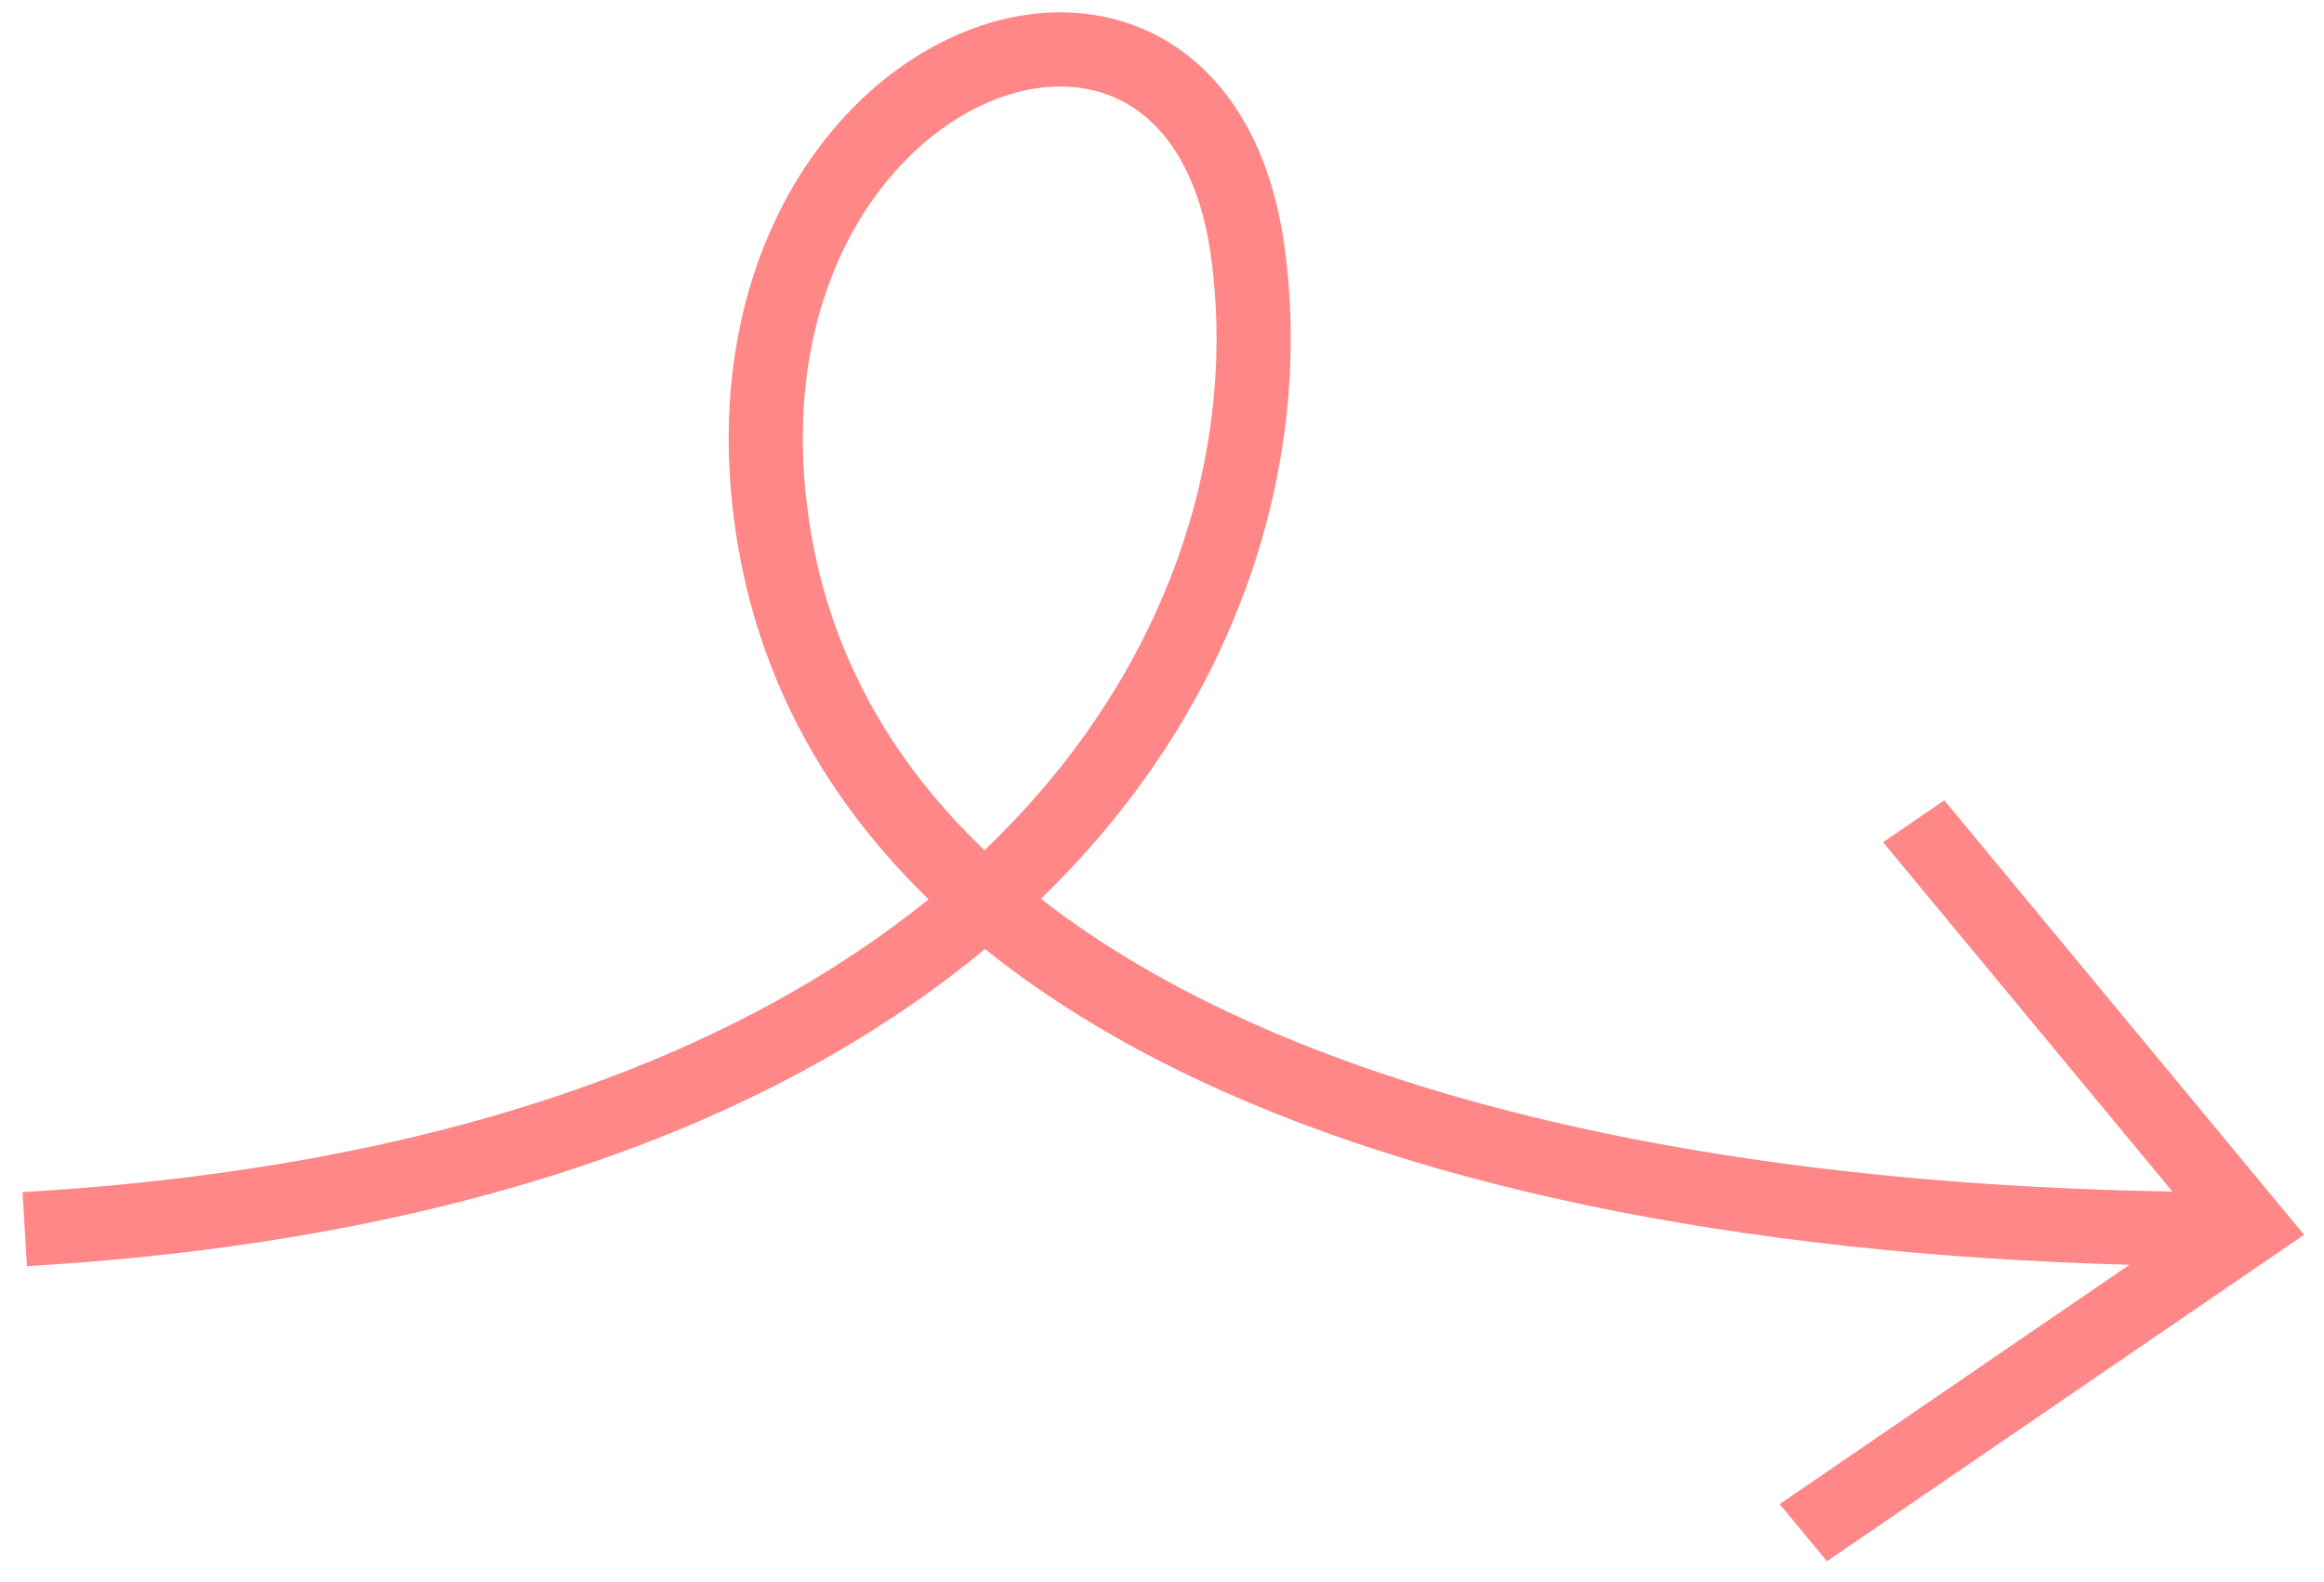 <?xml version="1.0" encoding="UTF-8"?> <svg xmlns="http://www.w3.org/2000/svg" width="94" height="64" viewBox="0 0 94 64" fill="none"> <path fill-rule="evenodd" clip-rule="evenodd" d="M46.854 1.472C49.52 2.896 51.37 5.782 51.95 9.938C53.08 18.04 50.582 27.814 42.628 35.839C42.456 36.013 42.281 36.186 42.103 36.358C44.535 38.256 47.397 39.933 50.65 41.388C60.834 45.943 74.673 48.222 90.548 48.222V51.222C74.441 51.222 60.136 48.917 49.425 44.127C45.813 42.511 42.588 40.601 39.839 38.389C31.699 45.145 19.176 50.158 1.088 51.219L0.912 48.224C18.259 47.207 30.011 42.484 37.559 36.378C33.423 32.369 30.697 27.503 29.794 21.741C28.215 11.667 32.712 4.304 38.298 1.603C41.081 0.258 44.209 0.059 46.854 1.472ZM39.82 34.392C35.978 30.727 33.553 26.353 32.758 21.276C31.351 12.304 35.383 6.345 39.604 4.304C41.725 3.279 43.821 3.253 45.44 4.118C47.038 4.972 48.492 6.867 48.979 10.352C49.98 17.532 47.788 26.371 40.498 33.727C40.276 33.95 40.051 34.171 39.82 34.392Z" fill="#FF8787"></path> <path fill-rule="evenodd" clip-rule="evenodd" d="M88.805 49.333L76.166 34.069L78.642 32.375L93.194 49.949L73.895 63.156L71.982 60.845L88.805 49.333Z" fill="#FF8787"></path> </svg> 